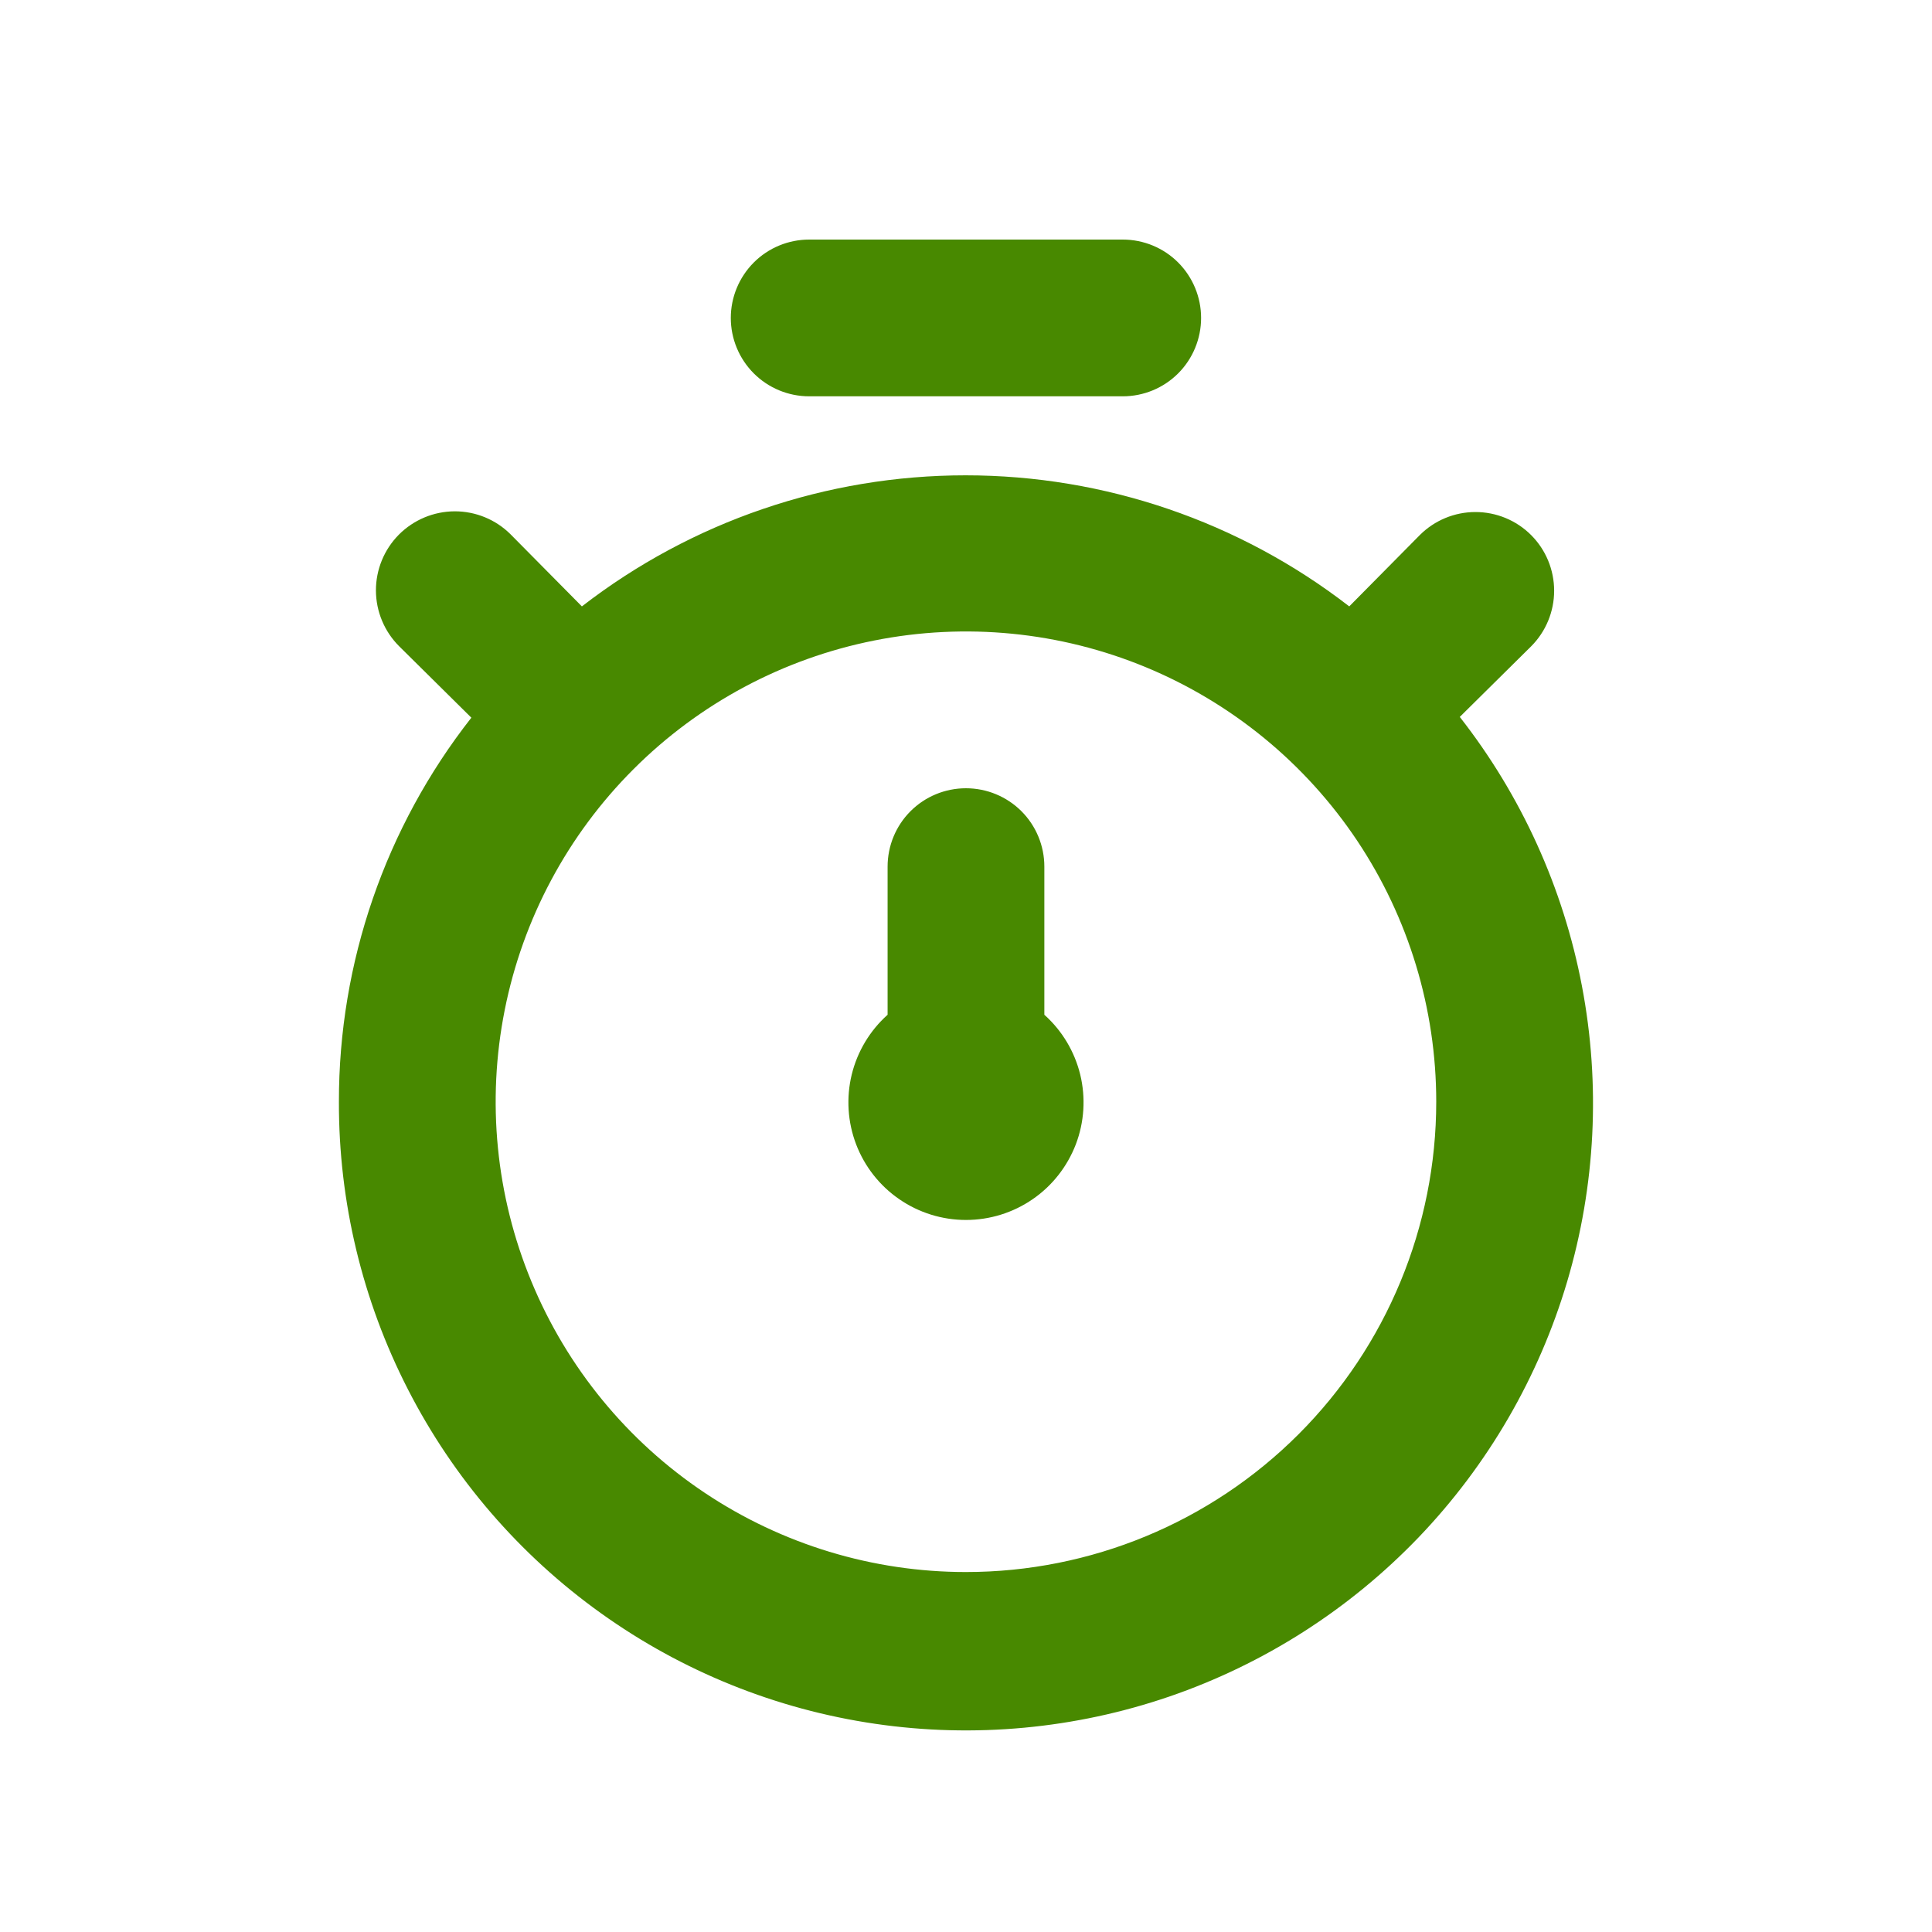 <svg width="38" height="38" viewBox="0 0 38 38" fill="none" xmlns="http://www.w3.org/2000/svg">
<g id="Time/Timer">
<path id="Vector" d="M28.712 14.101L30.115 12.713C30.405 12.423 30.568 12.029 30.568 11.619C30.568 11.208 30.405 10.814 30.115 10.524C29.825 10.234 29.431 10.071 29.02 10.071C28.61 10.071 28.216 10.234 27.926 10.524L26.538 11.927C24.378 10.255 21.723 9.349 18.992 9.349C16.26 9.349 13.606 10.255 11.445 11.927L10.042 10.509C9.75 10.218 9.354 10.056 8.942 10.057C8.53 10.059 8.136 10.224 7.845 10.516C7.555 10.809 7.393 11.204 7.394 11.616C7.396 12.028 7.561 12.423 7.853 12.713L9.271 14.116C7.58 16.271 6.663 18.931 6.666 21.67C6.661 23.637 7.126 25.576 8.023 27.326C8.919 29.076 10.221 30.586 11.82 31.73C13.419 32.875 15.268 33.621 17.214 33.905C19.159 34.19 21.145 34.005 23.005 33.367C24.864 32.728 26.544 31.654 27.905 30.235C29.265 28.815 30.266 27.09 30.825 25.205C31.383 23.32 31.483 21.328 31.115 19.396C30.748 17.465 29.924 15.649 28.712 14.101ZM18.999 30.92C17.17 30.92 15.382 30.378 13.86 29.361C12.339 28.345 11.154 26.9 10.454 25.21C9.753 23.52 9.57 21.66 9.927 19.866C10.284 18.071 11.165 16.423 12.459 15.13C13.752 13.836 15.4 12.955 17.195 12.598C18.989 12.241 20.849 12.424 22.539 13.124C24.229 13.825 25.674 15.01 26.691 16.531C27.707 18.052 28.249 19.841 28.249 21.67C28.249 24.123 27.275 26.476 25.54 28.211C23.805 29.946 21.453 30.92 18.999 30.92ZM15.916 7.795H22.083C22.492 7.795 22.884 7.633 23.173 7.344C23.462 7.055 23.624 6.662 23.624 6.254C23.624 5.845 23.462 5.453 23.173 5.163C22.884 4.874 22.492 4.712 22.083 4.712H15.916C15.507 4.712 15.115 4.874 14.826 5.163C14.537 5.453 14.374 5.845 14.374 6.254C14.374 6.662 14.537 7.055 14.826 7.344C15.115 7.633 15.507 7.795 15.916 7.795ZM20.541 17.045C20.541 16.636 20.379 16.244 20.09 15.955C19.8 15.666 19.408 15.504 18.999 15.504C18.59 15.504 18.198 15.666 17.909 15.955C17.62 16.244 17.458 16.636 17.458 17.045V19.959C17.109 20.271 16.863 20.682 16.752 21.137C16.642 21.592 16.672 22.07 16.839 22.508C17.006 22.945 17.302 23.322 17.688 23.587C18.074 23.853 18.531 23.995 18.999 23.995C19.468 23.995 19.925 23.853 20.311 23.587C20.697 23.322 20.992 22.945 21.16 22.508C21.327 22.07 21.357 21.592 21.247 21.137C21.136 20.682 20.89 20.271 20.541 19.959V17.045Z" fill="#488900"/>
</g>
</svg>

